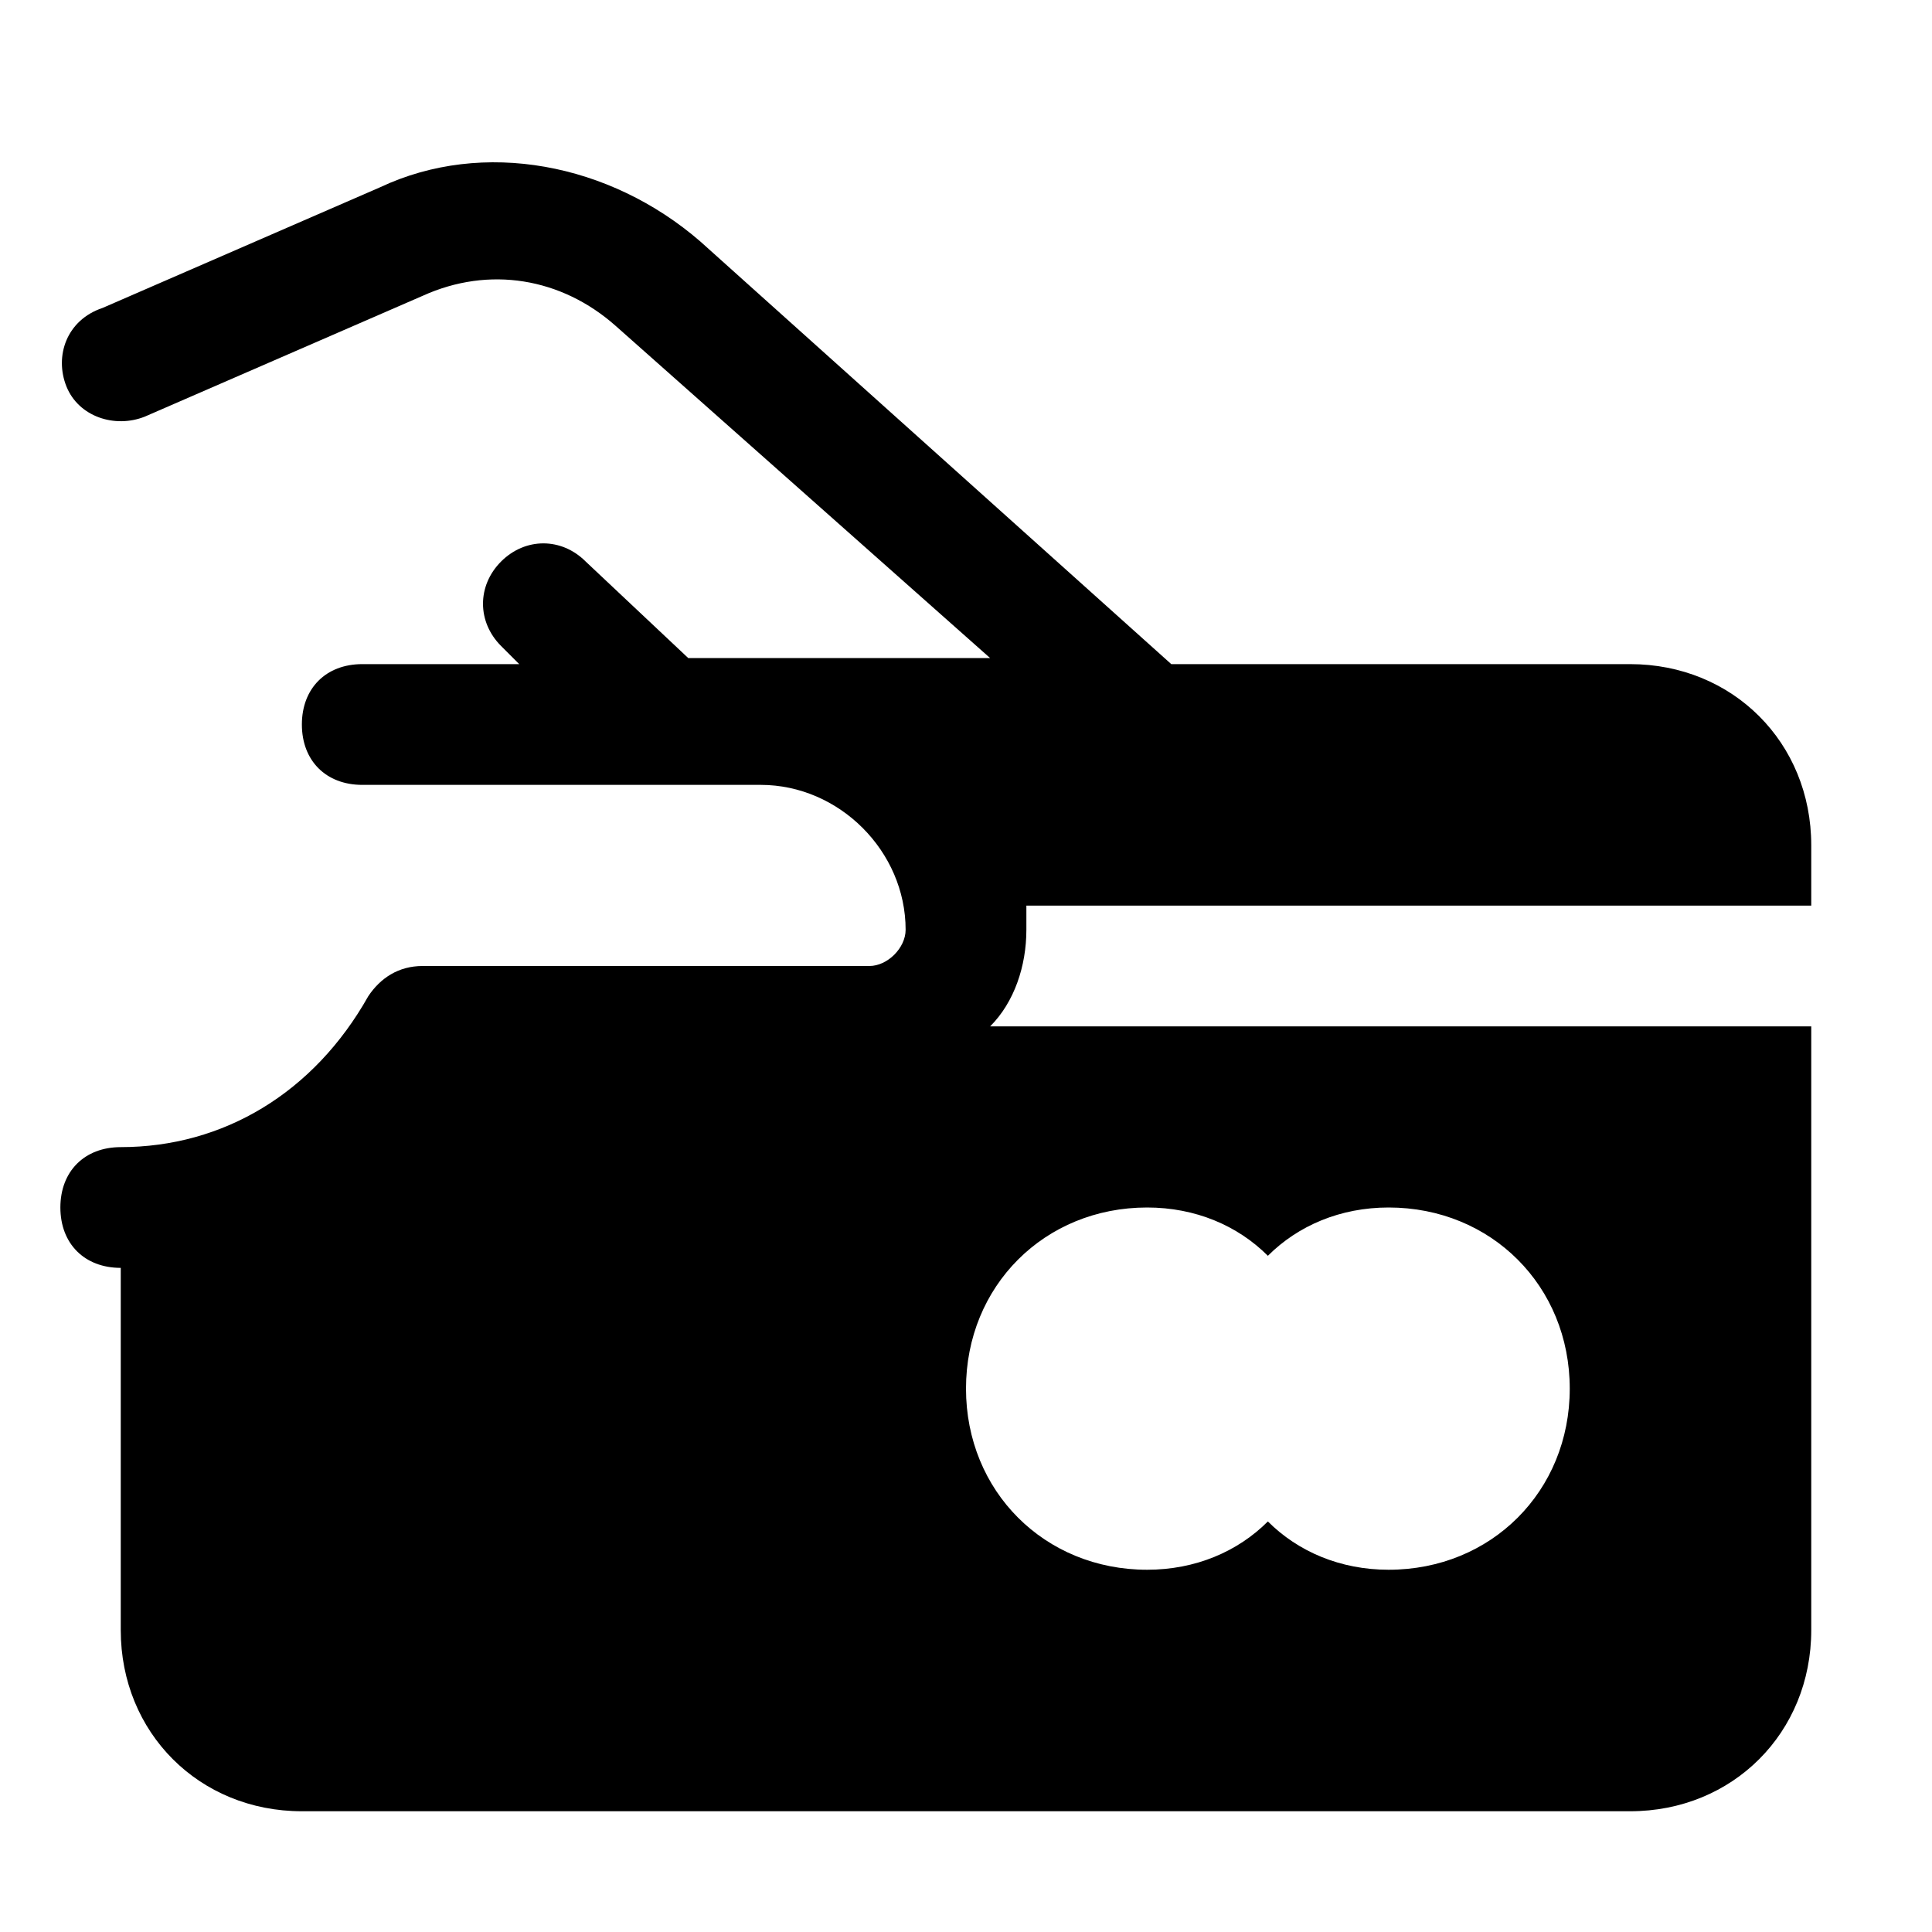 <?xml version="1.0" encoding="utf-8"?>

<!-- Uploaded to: SVG Repo, www.svgrepo.com, Generator: SVG Repo Mixer Tools -->
<svg fill="#000000" height="800px" width="800px" version="1.1" id="Icons" xmlns="http://www.w3.org/2000/svg" xmlns:xlink="http://www.w3.org/1999/xlink" 
	 viewBox="0 0 32 32" xml:space="preserve">
<path d="M30,15v-1c0-1.7-1.3-3-3-3h-7.6l-7.8-7C10.1,2.7,8,2.3,6.3,3.1l-4.6,2C1.1,5.3,0.9,5.9,1.1,6.4c0.2,0.5,0.8,0.7,1.3,0.5
	l4.6-2c1.1-0.5,2.3-0.3,3.2,0.5l6.2,5.5h-3.8h-1.2L9.7,9.3c-0.4-0.4-1-0.4-1.4,0s-0.4,1,0,1.4L8.6,11H6c-0.6,0-1,0.4-1,1s0.4,1,1,1
	h6.6c1.3,0,2.4,1.1,2.4,2.4c0,0.3-0.3,0.6-0.6,0.6H7c-0.4,0-0.7,0.2-0.9,0.5C5.2,18.1,3.7,19,2,19c-0.6,0-1,0.4-1,1s0.4,1,1,1v6
	c0,1.7,1.3,3,3,3h22c1.7,0,3-1.3,3-3V17h-2H16.4c0.4-0.4,0.6-1,0.6-1.6c0-0.1,0-0.2,0-0.4h11H30z M19,20c0.8,0,1.5,0.3,2,0.8
	c0.5-0.5,1.2-0.8,2-0.8c1.7,0,3,1.3,3,3s-1.3,3-3,3c-0.8,0-1.5-0.3-2-0.8c-0.5,0.5-1.2,0.8-2,0.8c-1.7,0-3-1.3-3-3S17.3,20,19,20z"
	/>
</svg>